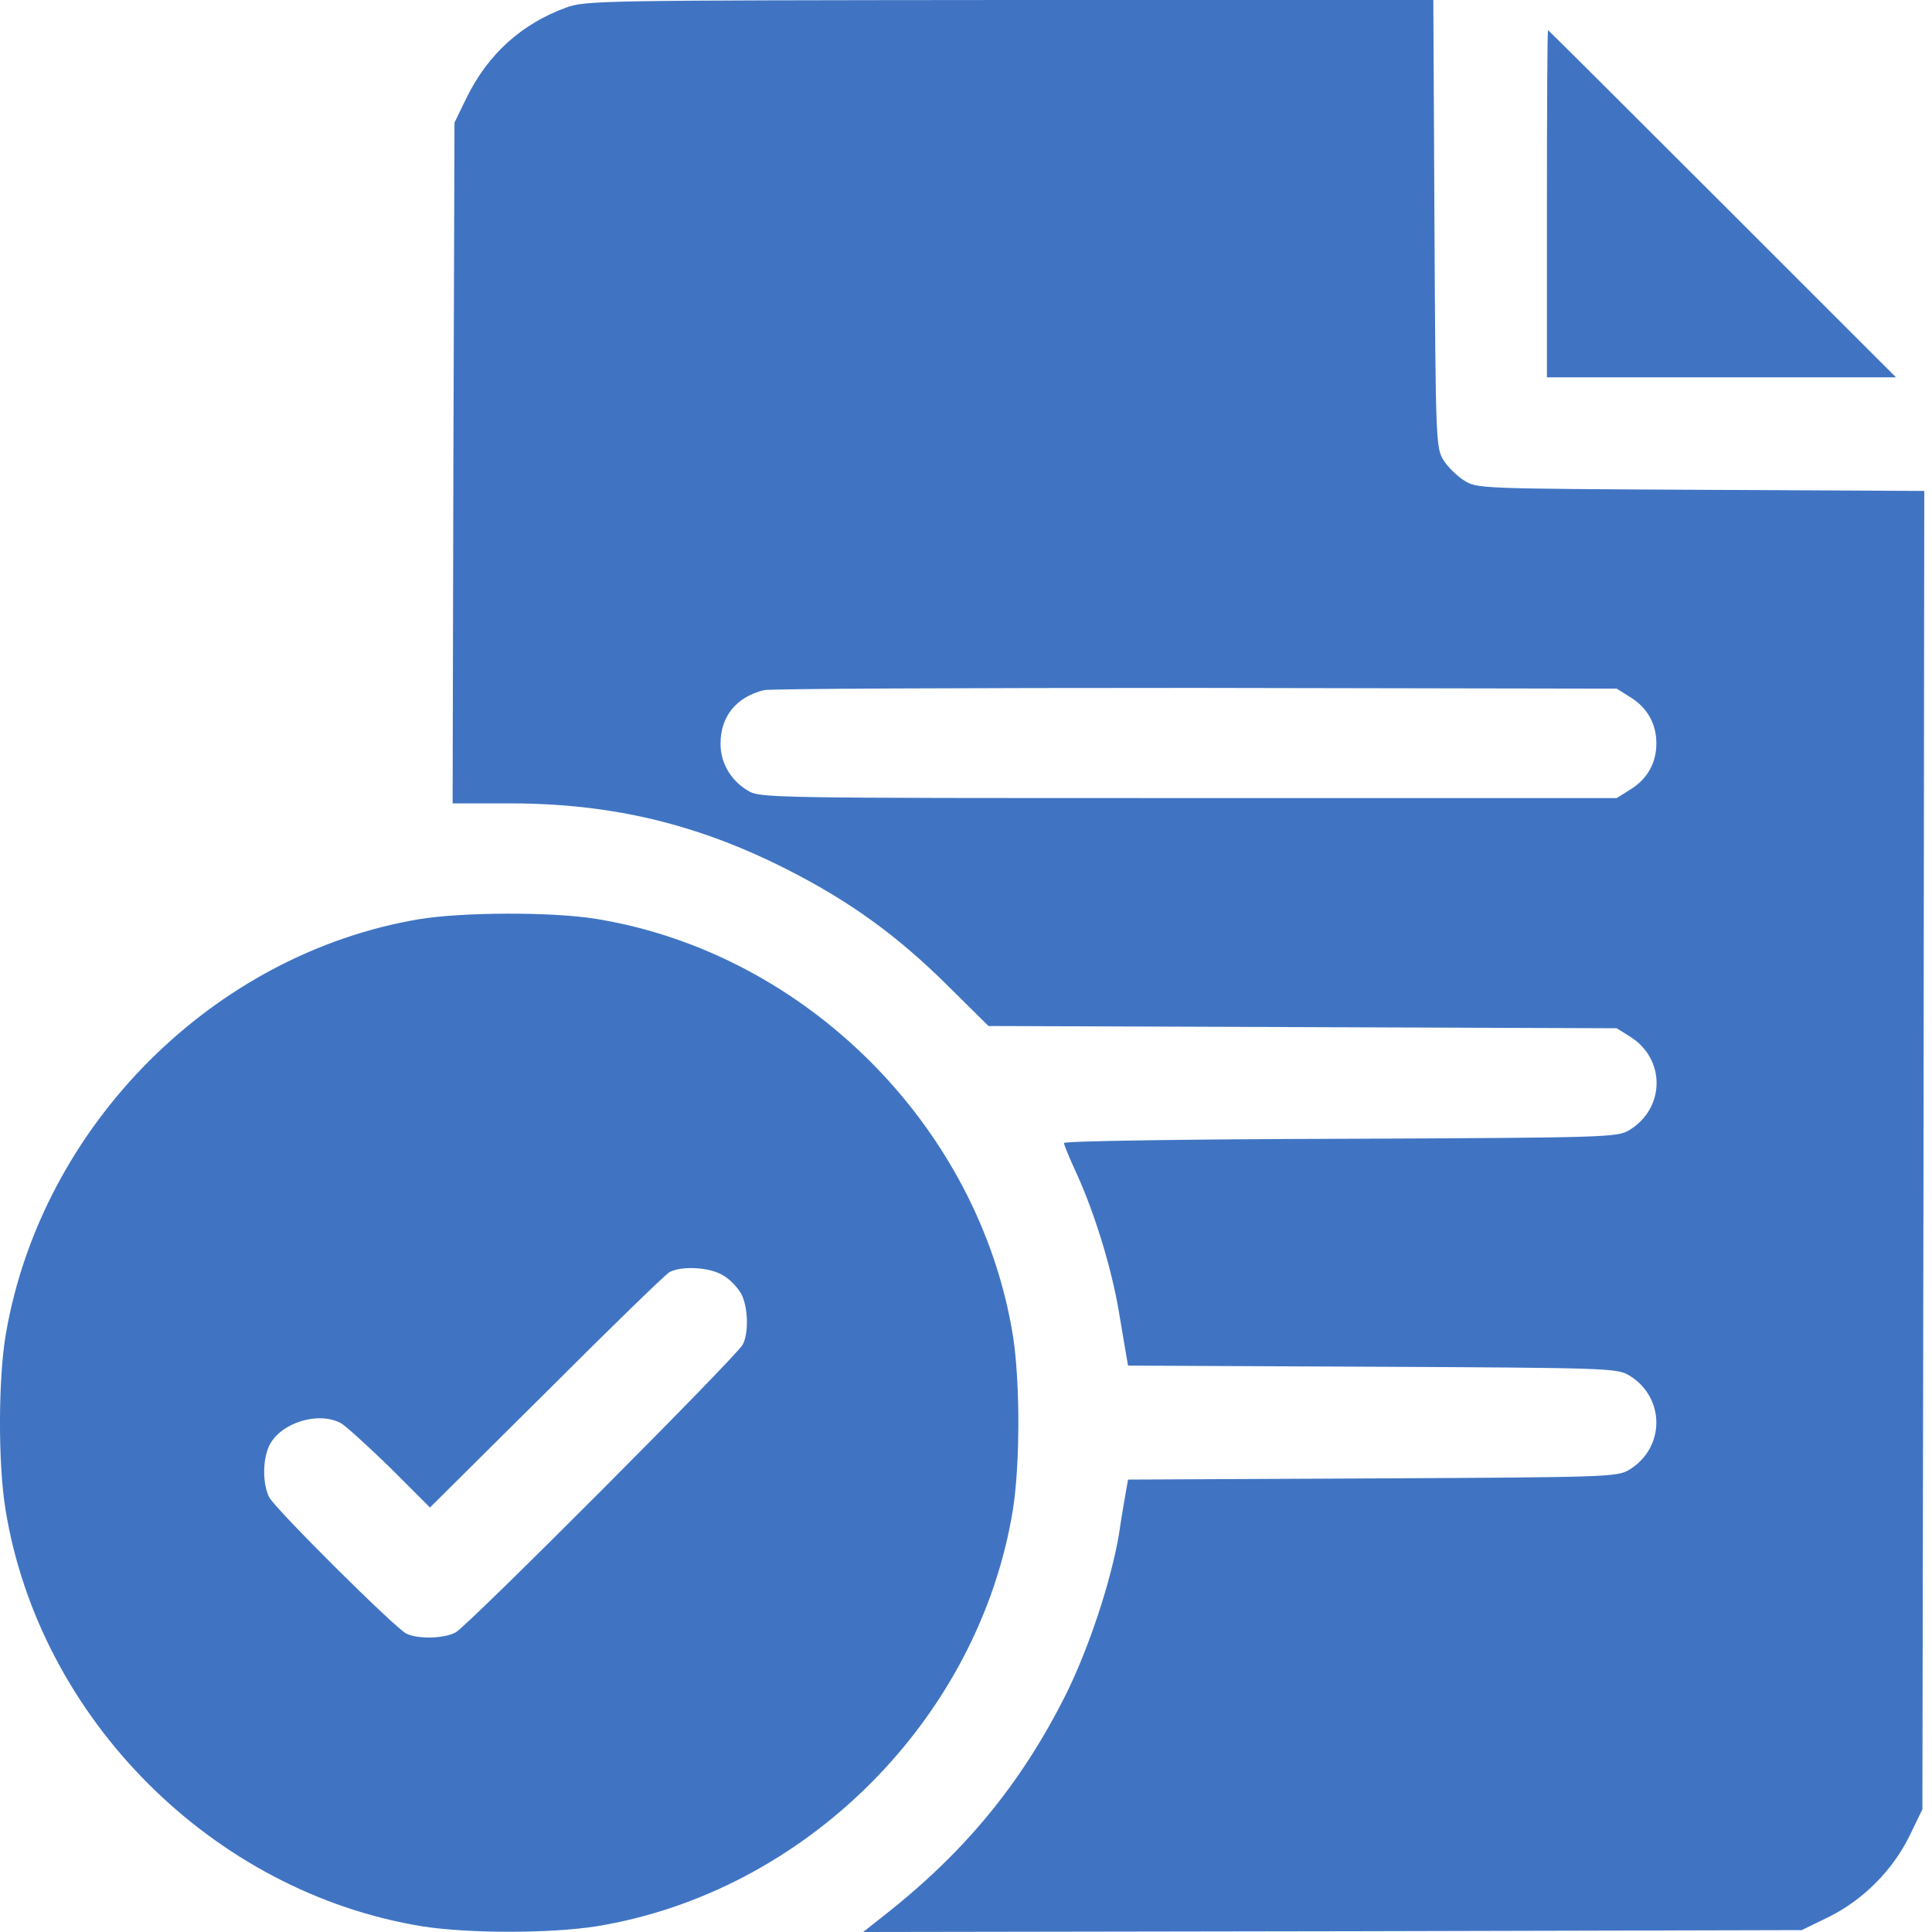 <?xml version="1.0" encoding="UTF-8"?> <svg xmlns="http://www.w3.org/2000/svg" width="36" height="36" viewBox="0 0 36 36" fill="none"> <path d="M10.55 0.141C9.721 0.443 9.095 1.005 8.694 1.821L8.469 2.285L8.448 8.627L8.434 14.97H9.503C11.401 14.97 13.011 15.356 14.692 16.214C15.852 16.805 16.731 17.445 17.659 18.366L18.419 19.118L24.276 19.139L30.125 19.16L30.372 19.315C31.04 19.73 31.032 20.651 30.358 21.059C30.133 21.192 29.985 21.199 24.979 21.22C22.145 21.227 19.825 21.262 19.825 21.298C19.825 21.326 19.93 21.586 20.064 21.874C20.401 22.613 20.718 23.653 20.851 24.455C20.915 24.827 20.978 25.207 20.992 25.291L21.02 25.446L25.576 25.467C29.985 25.488 30.133 25.495 30.358 25.629C31.032 26.037 31.032 26.979 30.358 27.387C30.133 27.52 29.985 27.527 25.576 27.548L21.02 27.57L20.992 27.724C20.978 27.809 20.907 28.195 20.851 28.582C20.704 29.461 20.289 30.712 19.86 31.577C19.023 33.244 17.968 34.523 16.457 35.705L16.084 36L24.824 35.986L33.571 35.965L34.063 35.726C34.71 35.409 35.265 34.854 35.582 34.207L35.821 33.715L35.842 21.431L35.856 9.148L31.694 9.127C27.545 9.105 27.524 9.105 27.278 8.951C27.144 8.866 26.968 8.691 26.891 8.564C26.758 8.339 26.75 8.191 26.729 4.162L26.708 9.53674e-07H18.819C11.211 0.007 10.916 0.007 10.55 0.141ZM30.372 12.987C30.695 13.184 30.864 13.486 30.864 13.852C30.864 14.217 30.695 14.52 30.372 14.716L30.125 14.871H22.145C14.291 14.871 14.158 14.871 13.932 14.73C13.616 14.541 13.426 14.217 13.426 13.859C13.426 13.345 13.722 12.987 14.235 12.86C14.347 12.832 17.976 12.818 22.286 12.818L30.125 12.832L30.372 12.987Z" fill="#4074C3"></path> <path d="M28.825 3.797V7.031H32.073H35.329L32.094 3.797C30.315 2.018 28.853 0.562 28.846 0.562C28.832 0.562 28.825 2.018 28.825 3.797Z" fill="#4074C3"></path> <path d="M7.808 17.128C3.969 17.775 0.777 20.975 0.109 24.856C-0.032 25.672 -0.039 27.261 0.102 28.125C0.735 32.028 3.969 35.262 7.872 35.895C8.729 36.029 10.248 36.029 11.106 35.895C15.008 35.262 18.243 32.028 18.875 28.125C19.009 27.268 19.009 25.749 18.875 24.891C18.243 20.989 15.008 17.754 11.106 17.122C10.283 16.988 8.617 16.995 7.808 17.128ZM13.476 23.766C13.602 23.836 13.75 23.998 13.813 24.11C13.94 24.357 13.954 24.835 13.841 25.053C13.729 25.271 8.722 30.291 8.49 30.418C8.265 30.537 7.78 30.544 7.569 30.439C7.351 30.326 5.136 28.125 5.017 27.9C4.89 27.654 4.89 27.19 5.024 26.923C5.242 26.508 5.924 26.297 6.346 26.515C6.43 26.557 6.838 26.93 7.26 27.338L8.012 28.09L10.178 25.939C11.366 24.75 12.4 23.745 12.477 23.703C12.709 23.583 13.229 23.611 13.476 23.766Z" fill="#4074C3"></path> </svg> 